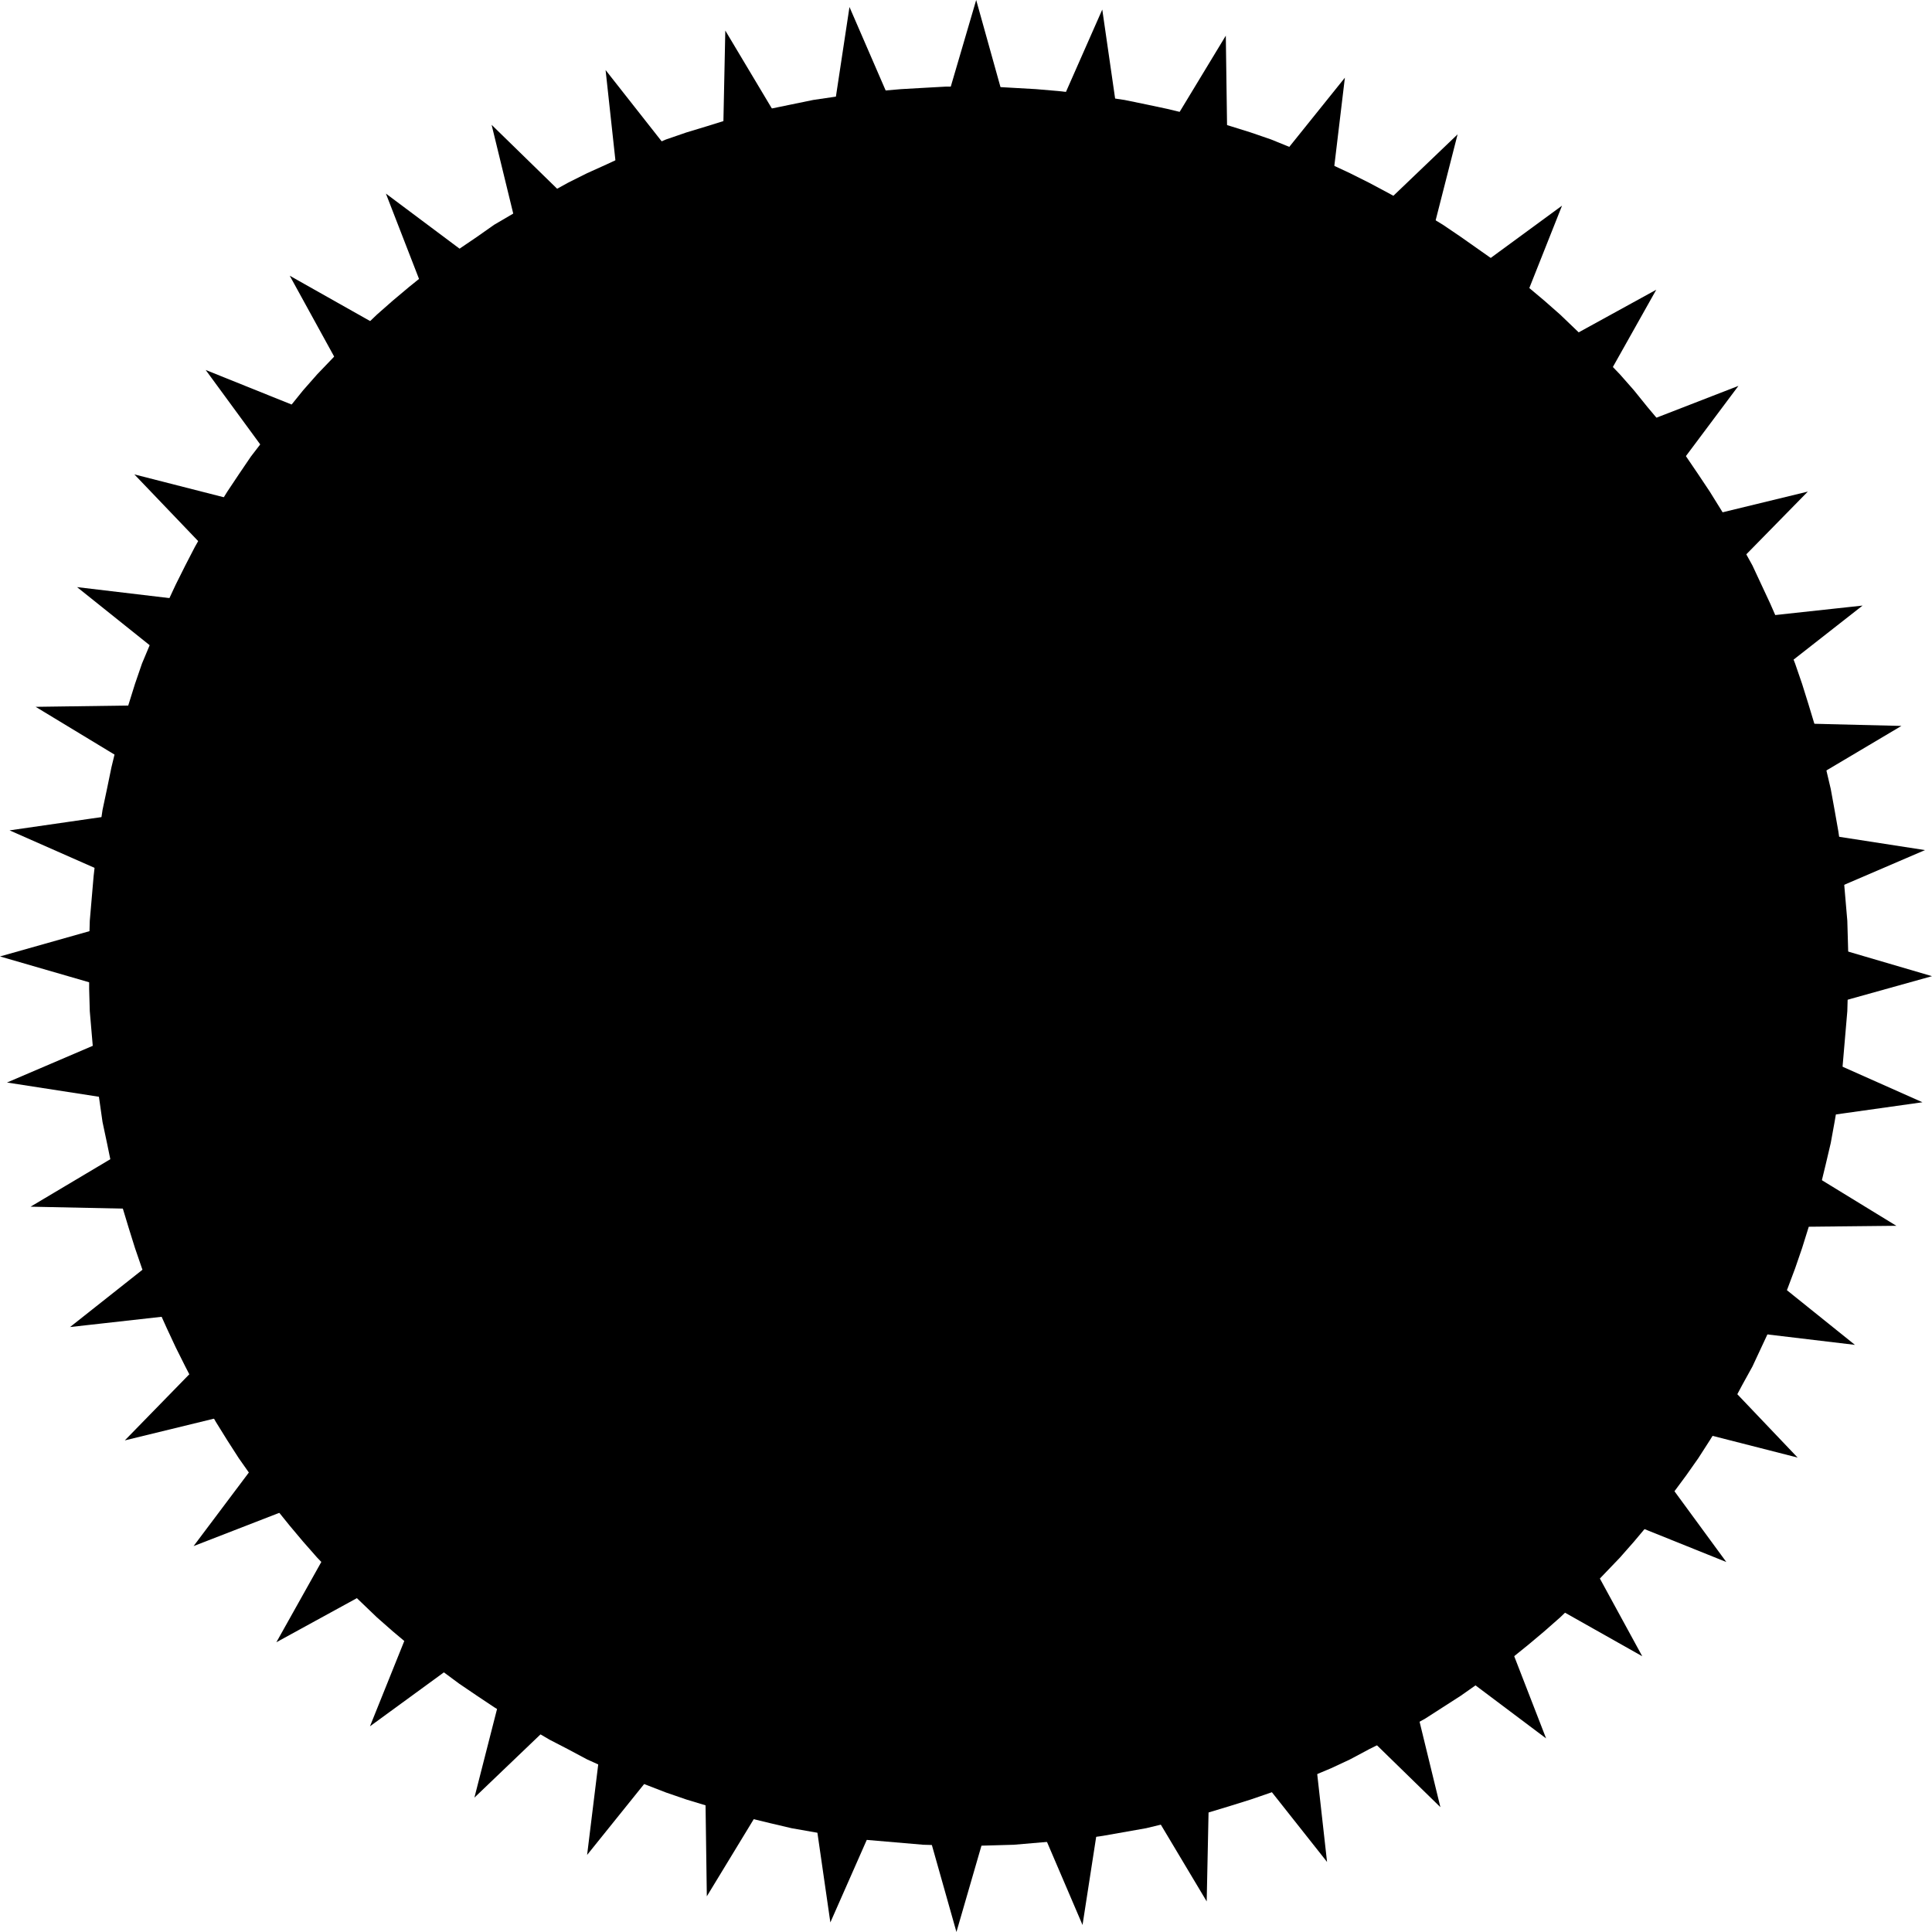<?xml version="1.0" encoding="UTF-8" standalone="no"?>
<svg
   version="1.0"
   width="129.724mm"
   height="129.724mm"
   id="svg2"
   sodipodi:docname="Circle 36.wmf"
   xmlns:inkscape="http://www.inkscape.org/namespaces/inkscape"
   xmlns:sodipodi="http://sodipodi.sourceforge.net/DTD/sodipodi-0.dtd"
   xmlns="http://www.w3.org/2000/svg"
   xmlns:svg="http://www.w3.org/2000/svg">
  <sodipodi:namedview
     id="namedview2"
     pagecolor="#ffffff"
     bordercolor="#000000"
     borderopacity="0.25"
     inkscape:showpageshadow="2"
     inkscape:pageopacity="0.0"
     inkscape:pagecheckerboard="0"
     inkscape:deskcolor="#d1d1d1"
     inkscape:document-units="mm" />
  <defs
     id="defs1">
    <pattern
       id="WMFhbasepattern"
       patternUnits="userSpaceOnUse"
       width="6"
       height="6"
       x="0"
       y="0" />
  </defs>
  <path
     style="fill:#000000;fill-opacity:1;fill-rule:evenodd;stroke:none"
     d="m 260.984,44.925 18.746,-42.501 6.626,45.894 0.646,0.485 24.078,-39.754 0.646,46.379 0.485,0.485 29.088,-36.198 -5.494,45.894 0.485,0.646 33.613,-32.158 -11.474,44.925 0.485,0.646 37.491,-27.472 -17.13,43.147 0.162,0.646 40.885,-22.462 -22.786,40.562 0.323,0.646 43.309,-16.806 -27.795,37.168 0.162,0.646 45.248,-10.989 -32.482,33.128 0.162,0.808 46.218,-5.01 -36.522,28.603 v 0.808 l 46.379,1.131 -39.754,23.594 -0.162,0.808 45.894,7.11 -42.501,18.261 -0.323,0.646 44.602,13.09 -44.602,12.443 -0.323,0.646 42.501,18.907 -45.894,6.464 -0.323,0.646 39.592,24.24 -46.218,0.485 -0.485,0.646 36.198,29.088 -46.056,-5.494 -0.485,0.485 31.997,33.613 -44.925,-11.474 -0.646,0.485 27.472,37.491 -42.986,-17.291 -0.646,0.323 22.301,40.885 -40.4,-22.786 -0.808,0.323 16.806,43.309 -37.006,-27.795 -0.808,0.162 10.989,45.086 -33.128,-32.32 h -0.808 l 5.171,46.218 -28.765,-36.36 h -0.808 l -0.97,46.379 -23.755,-39.754 -0.646,-0.162 -7.11,45.894 -18.261,-42.662 -0.808,-0.162 -12.928,44.602 -12.605,-44.602 -0.646,-0.323 -18.746,42.501 -6.626,-45.894 -0.646,-0.323 -24.078,39.592 -0.646,-46.218 -0.485,-0.646 -29.25,36.36 5.656,-46.056 -0.646,-0.646 -33.613,32.158 11.474,-44.925 -0.323,-0.646 -37.653,27.472 17.291,-42.986 -0.323,-0.646 -40.723,22.301 22.624,-40.4 -0.323,-0.808 -43.309,16.806 27.795,-37.006 -0.162,-0.808 -45.086,10.989 32.32,-33.128 v -0.808 l -46.218,5.171 36.36,-28.765 0.162,-0.808 -46.541,-0.97 39.915,-23.755 v -0.646 l -45.894,-7.11 42.662,-18.261 0.162,-0.808 L 0,242.723 l 44.602,-12.605 0.323,-0.646 -42.501,-18.746 45.894,-6.626 0.485,-0.646 -39.754,-24.078 46.379,-0.646 0.485,-0.646 -36.36,-29.088 46.218,5.494 0.485,-0.485 -32.158,-33.613 44.925,11.474 0.646,-0.485 -27.472,-37.491 42.986,17.291 0.808,-0.323 -22.462,-40.885 40.4,22.786 0.808,-0.323 -16.806,-43.309 37.168,27.795 0.646,-0.162 -10.989,-45.086 33.128,32.32 0.808,-0.162 -5.01,-46.056 28.603,36.36 h 0.808 l 0.97,-46.379 23.755,39.754 0.808,0.162 6.949,-45.894 18.422,42.501 0.646,0.323 L 247.733,0 260.176,44.602 Z"
     id="path1" />
  <path
     style="fill:#000000;fill-opacity:1;fill-rule:evenodd;stroke:none"
     d="m 245.793,468.478 5.818,-0.162 5.656,-0.162 5.656,-0.485 5.656,-0.485 5.656,-0.485 5.656,-0.808 5.494,-0.97 5.494,-0.97 5.333,-1.293 5.333,-1.293 5.333,-1.454 5.333,-1.616 5.171,-1.616 5.171,-1.778 5.171,-1.939 5.01,-2.101 5.01,-2.101 4.848,-2.262 4.848,-2.586 4.848,-2.424 4.686,-2.747 4.686,-2.586 4.525,-2.909 4.525,-2.909 4.363,-3.07 4.363,-3.232 4.202,-3.232 4.202,-3.394 4.04,-3.394 4.04,-3.555 3.878,-3.717 3.878,-3.717 3.717,-3.878 3.717,-3.878 3.555,-4.04 3.394,-4.04 3.394,-4.202 3.232,-4.202 3.232,-4.363 3.07,-4.363 2.909,-4.525 2.909,-4.686 2.747,-4.525 2.586,-4.848 2.586,-4.686 2.262,-4.848 2.262,-4.848 2.262,-5.01 2.101,-5.01 1.939,-5.171 1.778,-5.171 1.616,-5.171 1.616,-5.333 1.454,-5.333 1.293,-5.333 1.293,-5.494 0.97,-5.333 0.97,-5.656 0.808,-5.494 0.485,-5.656 0.485,-5.656 0.485,-5.656 0.162,-5.656 0.162,-5.818 -0.162,-5.818 -0.162,-5.656 -0.485,-5.656 -0.485,-5.656 -0.485,-5.656 -0.808,-5.656 -0.97,-5.494 -0.97,-5.333 -1.293,-5.494 -1.293,-5.333 -1.454,-5.333 -1.616,-5.333 -1.616,-5.171 -1.778,-5.171 -1.939,-5.01 -2.101,-5.01 -2.262,-5.171 -2.262,-4.848 -2.262,-4.848 -2.586,-4.686 -2.586,-4.848 -2.747,-4.525 -2.909,-4.686 -2.909,-4.363 -3.07,-4.525 -3.232,-4.202 -3.232,-4.363 -3.394,-4.04 -3.394,-4.202 -3.555,-4.04 -3.717,-3.878 -3.717,-3.878 -3.878,-3.717 -3.878,-3.717 -4.04,-3.555 -4.04,-3.394 -4.202,-3.394 -4.202,-3.232 -4.363,-3.07 -4.363,-3.07 -4.525,-3.07 -4.525,-2.747 -4.686,-2.747 -4.686,-2.586 -4.848,-2.586 -4.848,-2.424 -4.848,-2.262 -5.01,-2.262 -5.01,-1.939 -5.171,-2.101 -5.171,-1.778 -5.171,-1.616 -5.333,-1.616 -5.333,-1.454 -5.333,-1.293 -5.333,-1.131 -5.494,-1.131 -5.494,-0.808 -5.656,-0.808 -5.656,-0.646 -5.656,-0.485 -5.656,-0.323 -5.656,-0.323 h -5.818 -5.656 l -5.818,0.323 -5.656,0.323 -5.656,0.485 -5.656,0.646 -5.494,0.808 -5.494,0.808 -5.494,1.131 -5.494,1.131 -5.333,1.293 -5.333,1.454 -5.171,1.616 -5.333,1.616 -5.171,1.778 -5.01,2.101 -5.171,1.939 -4.848,2.262 -5.01,2.262 -4.848,2.424 -4.686,2.586 -4.686,2.586 -4.686,2.747 -4.686,2.747 -4.363,3.07 -4.525,3.07 -4.363,3.07 -4.202,3.232 -4.202,3.394 -4.04,3.394 -4.04,3.555 -3.878,3.717 -3.878,3.717 -3.717,3.878 -3.717,3.878 -3.555,4.04 -3.394,4.202 -3.394,4.04 -3.232,4.363 -3.232,4.202 -3.07,4.525 -2.909,4.363 -2.909,4.686 -2.586,4.525 -2.747,4.848 -2.424,4.686 -2.424,4.848 -2.262,4.848 -2.262,5.171 -1.939,5.01 -2.101,5.01 -1.778,5.171 -1.616,5.171 -1.616,5.333 -1.454,5.333 -1.293,5.333 -1.131,5.494 -1.131,5.333 -0.808,5.494 -0.808,5.656 -0.646,5.656 -0.485,5.656 -0.485,5.656 -0.162,5.656 v 5.818 5.818 l 0.162,5.656 0.485,5.656 0.485,5.656 0.646,5.656 0.808,5.494 0.808,5.656 1.131,5.333 1.131,5.494 1.293,5.333 1.454,5.333 1.616,5.333 1.616,5.171 1.778,5.171 2.101,5.171 1.939,5.01 2.262,5.01 2.262,4.848 2.424,4.848 2.424,4.686 2.747,4.848 2.586,4.525 2.909,4.686 2.909,4.525 3.07,4.363 3.232,4.363 3.232,4.202 3.394,4.202 3.394,4.04 3.555,4.04 3.717,3.878 3.717,3.878 3.878,3.717 3.878,3.717 4.04,3.555 4.04,3.394 4.202,3.394 4.202,3.232 4.363,3.232 4.525,3.07 4.363,2.909 4.686,2.909 4.686,2.586 4.686,2.747 4.686,2.424 4.848,2.586 5.01,2.262 4.848,2.101 5.171,2.101 5.01,1.939 5.171,1.778 5.333,1.616 5.171,1.616 5.333,1.454 5.333,1.293 5.494,1.293 5.494,0.97 5.494,0.97 5.494,0.808 5.656,0.485 5.656,0.485 5.656,0.485 5.818,0.162 z"
     id="path2" />
</svg>
